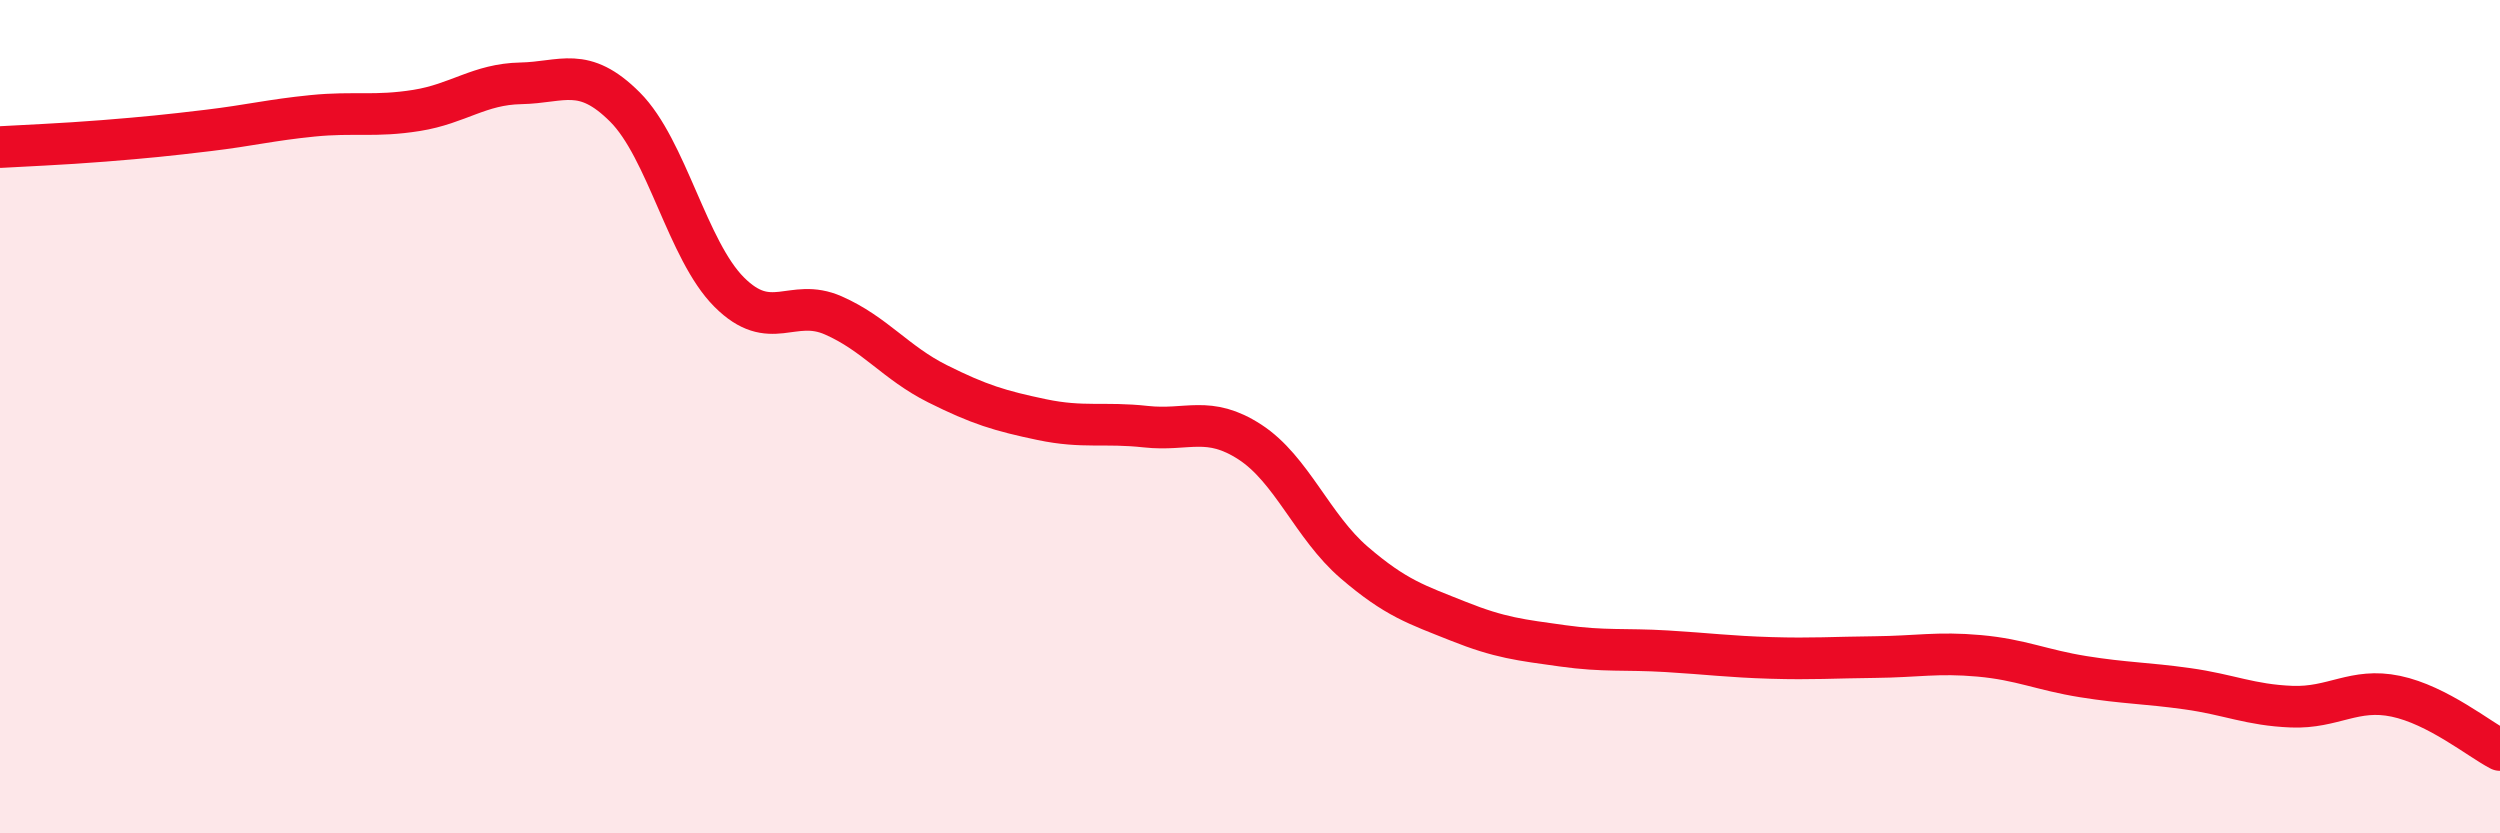 
    <svg width="60" height="20" viewBox="0 0 60 20" xmlns="http://www.w3.org/2000/svg">
      <path
        d="M 0,3.53 C 0.5,3.5 1.5,3.46 2.5,3.38 C 3.5,3.3 4,3.25 5,3.13 C 6,3.01 6.5,2.88 7.5,2.78 C 8.5,2.68 9,2.81 10,2.65 C 11,2.49 11.5,2.02 12.5,2 C 13.5,1.98 14,1.57 15,2.57 C 16,3.57 16.5,6.01 17.5,7.01 C 18.5,8.01 19,7.13 20,7.57 C 21,8.01 21.5,8.71 22.5,9.21 C 23.5,9.71 24,9.86 25,10.07 C 26,10.28 26.5,10.13 27.5,10.24 C 28.5,10.35 29,9.96 30,10.61 C 31,11.26 31.5,12.64 32.5,13.5 C 33.5,14.36 34,14.51 35,14.91 C 36,15.31 36.5,15.36 37.5,15.5 C 38.5,15.64 39,15.57 40,15.63 C 41,15.69 41.5,15.76 42.5,15.79 C 43.5,15.82 44,15.78 45,15.77 C 46,15.76 46.5,15.65 47.5,15.74 C 48.5,15.83 49,16.08 50,16.24 C 51,16.4 51.5,16.39 52.5,16.53 C 53.5,16.67 54,16.92 55,16.96 C 56,17 56.5,16.5 57.5,16.71 C 58.5,16.92 59.5,17.74 60,18L60 20L0 20Z"
        fill="#EB0A25"
        opacity="0.1"
        stroke-linecap="round"
        stroke-linejoin="round"
      />
      <path
        d="M 0,3.53 C 0.5,3.5 1.5,3.46 2.5,3.38 C 3.5,3.3 4,3.25 5,3.13 C 6,3.01 6.5,2.88 7.5,2.78 C 8.5,2.68 9,2.81 10,2.65 C 11,2.49 11.5,2.02 12.5,2 C 13.5,1.98 14,1.57 15,2.57 C 16,3.57 16.5,6.01 17.5,7.01 C 18.5,8.01 19,7.13 20,7.57 C 21,8.01 21.5,8.71 22.5,9.21 C 23.5,9.71 24,9.86 25,10.07 C 26,10.28 26.5,10.13 27.5,10.24 C 28.5,10.35 29,9.96 30,10.61 C 31,11.26 31.5,12.64 32.5,13.5 C 33.5,14.36 34,14.51 35,14.91 C 36,15.31 36.5,15.36 37.5,15.5 C 38.5,15.64 39,15.57 40,15.63 C 41,15.69 41.5,15.76 42.5,15.79 C 43.5,15.82 44,15.78 45,15.77 C 46,15.76 46.5,15.65 47.5,15.74 C 48.5,15.83 49,16.08 50,16.24 C 51,16.4 51.5,16.39 52.5,16.53 C 53.5,16.67 54,16.92 55,16.96 C 56,17 56.5,16.5 57.5,16.71 C 58.5,16.92 59.5,17.74 60,18"
        stroke="#EB0A25"
        stroke-width="1"
        fill="none"
        stroke-linecap="round"
        stroke-linejoin="round"
      />
    </svg>
  